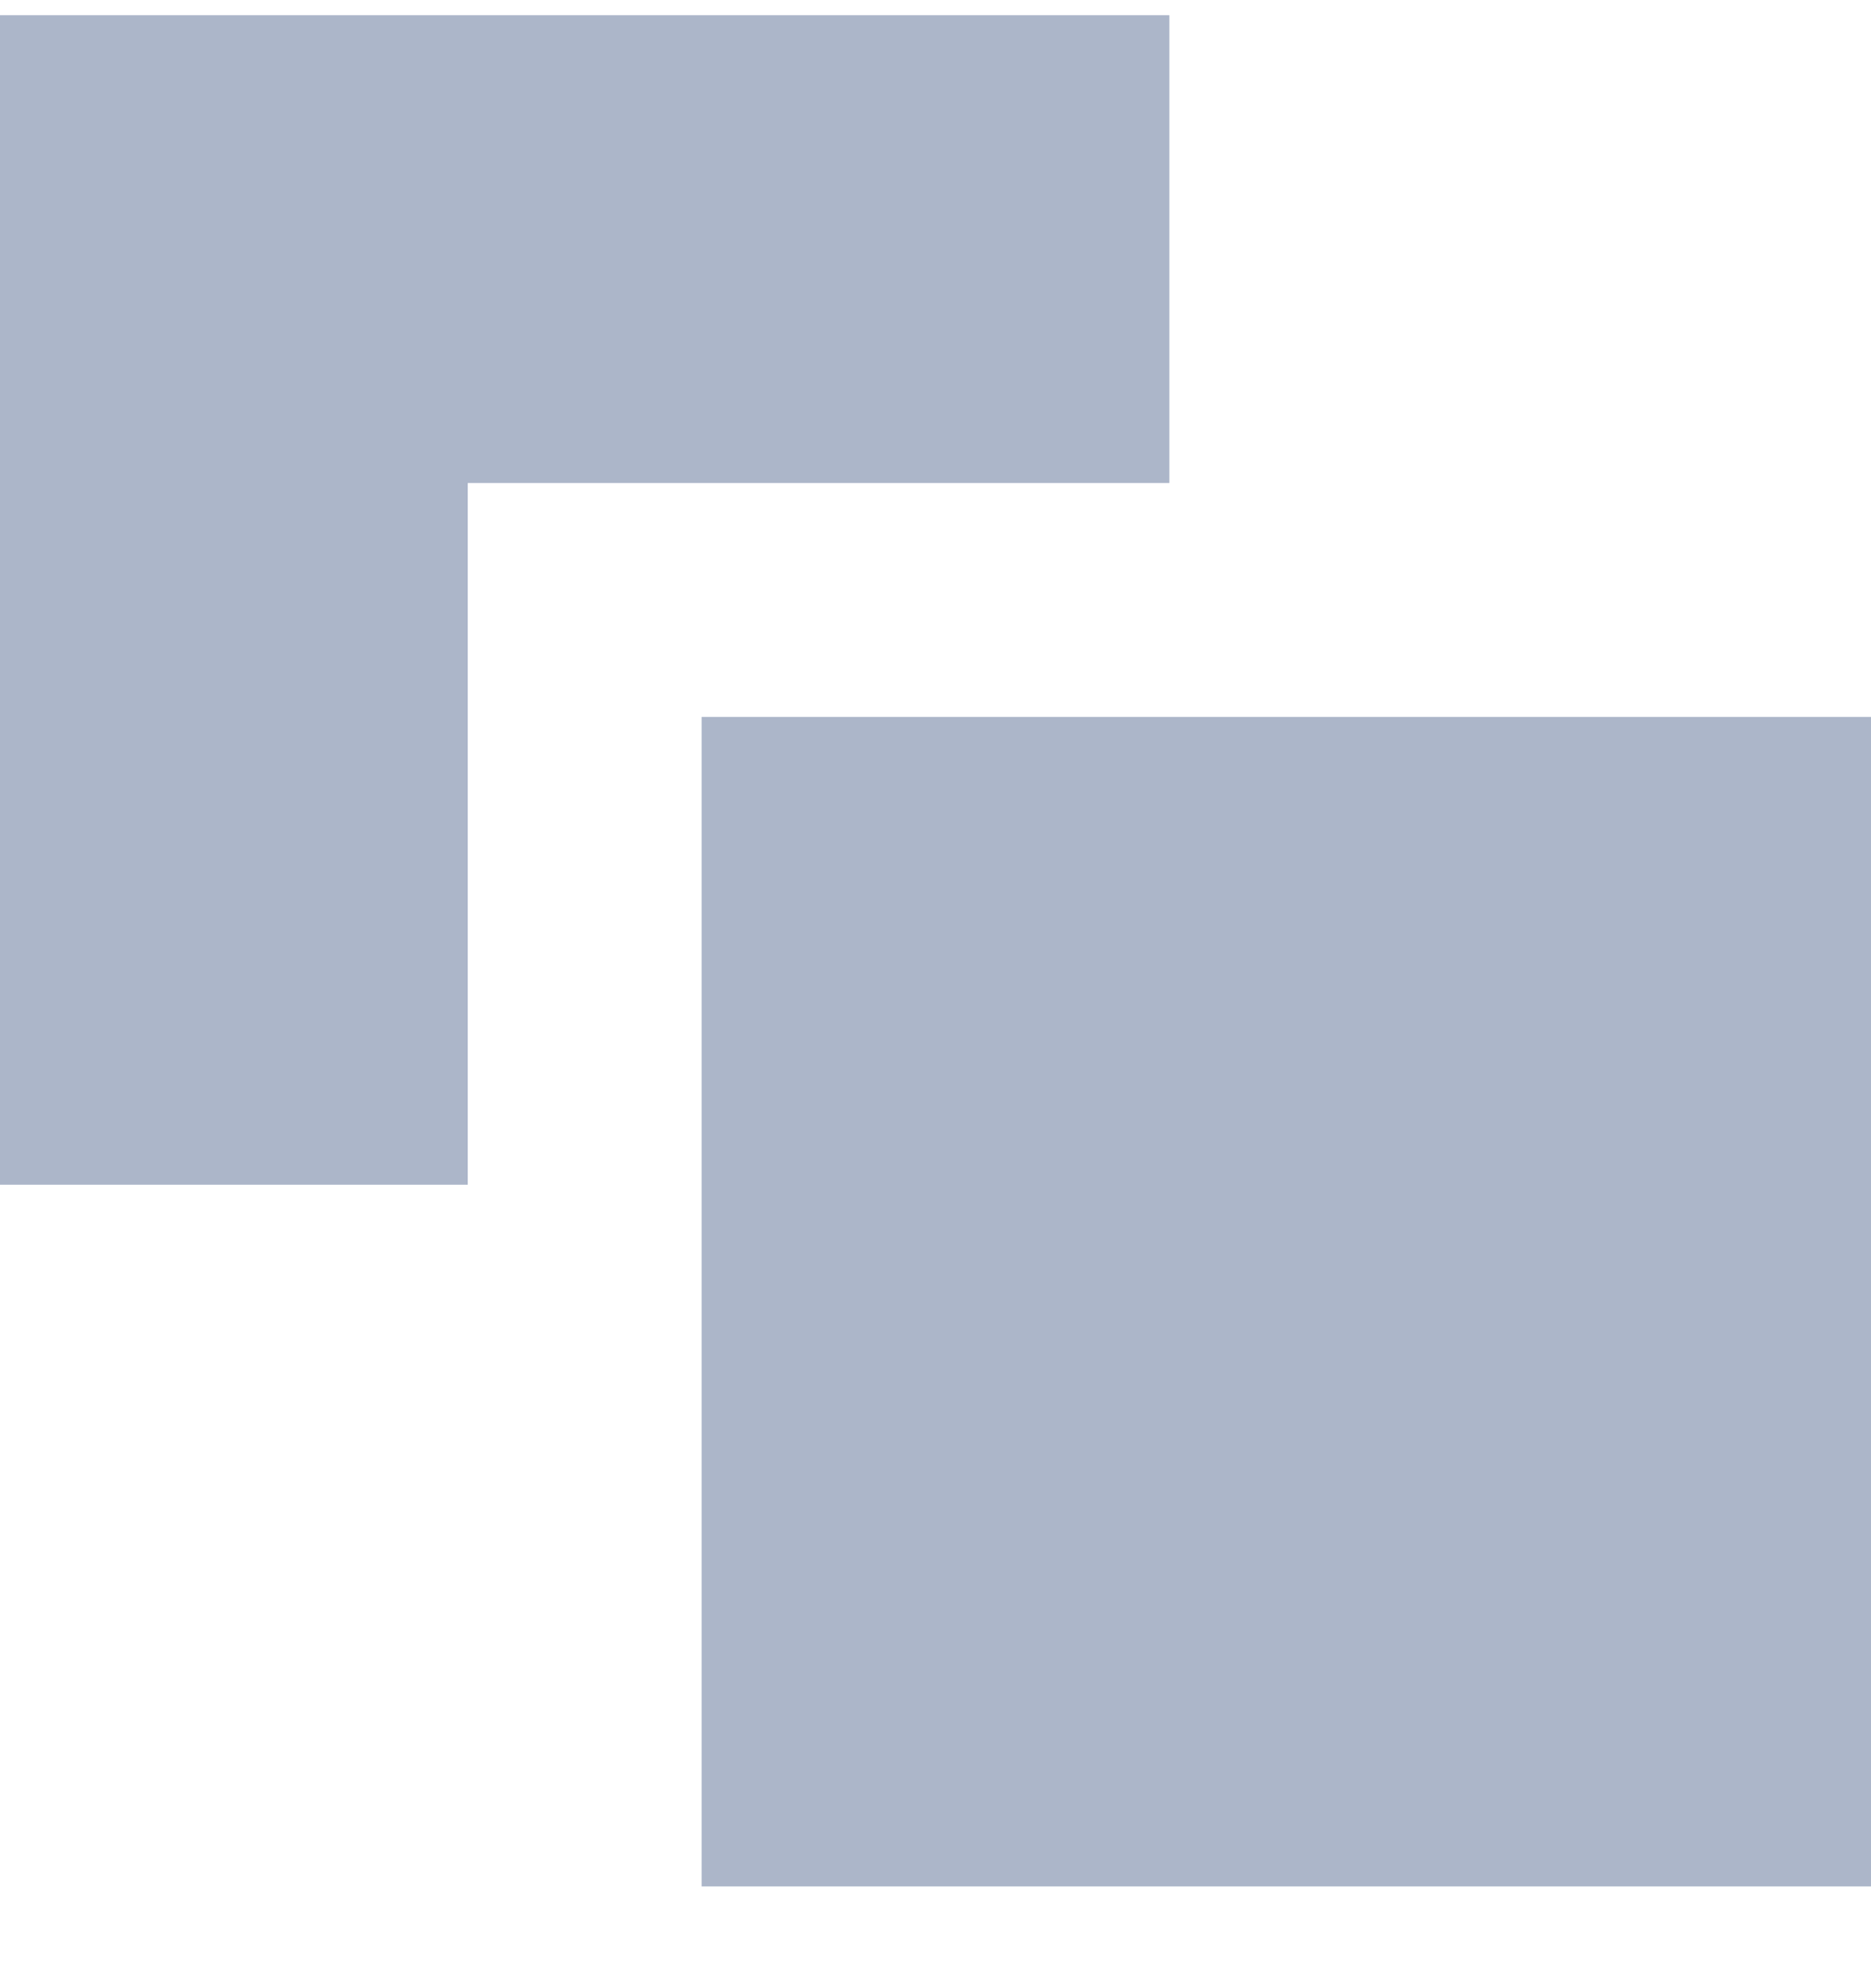 <svg width="16" height="17" viewBox="0 0 16 17" fill="none" xmlns="http://www.w3.org/2000/svg">
<g id="copy">
<g id="Icon">
<path d="M0 0.13H10V4.13H4V10.13H0V0.13Z" fill="#8A98B3" fill-opacity="0.7"/>
<path d="M16 6.13H6V16.13H16V6.13Z" fill="#8A98B3" fill-opacity="0.7"/>
</g>
</g>
</svg>
